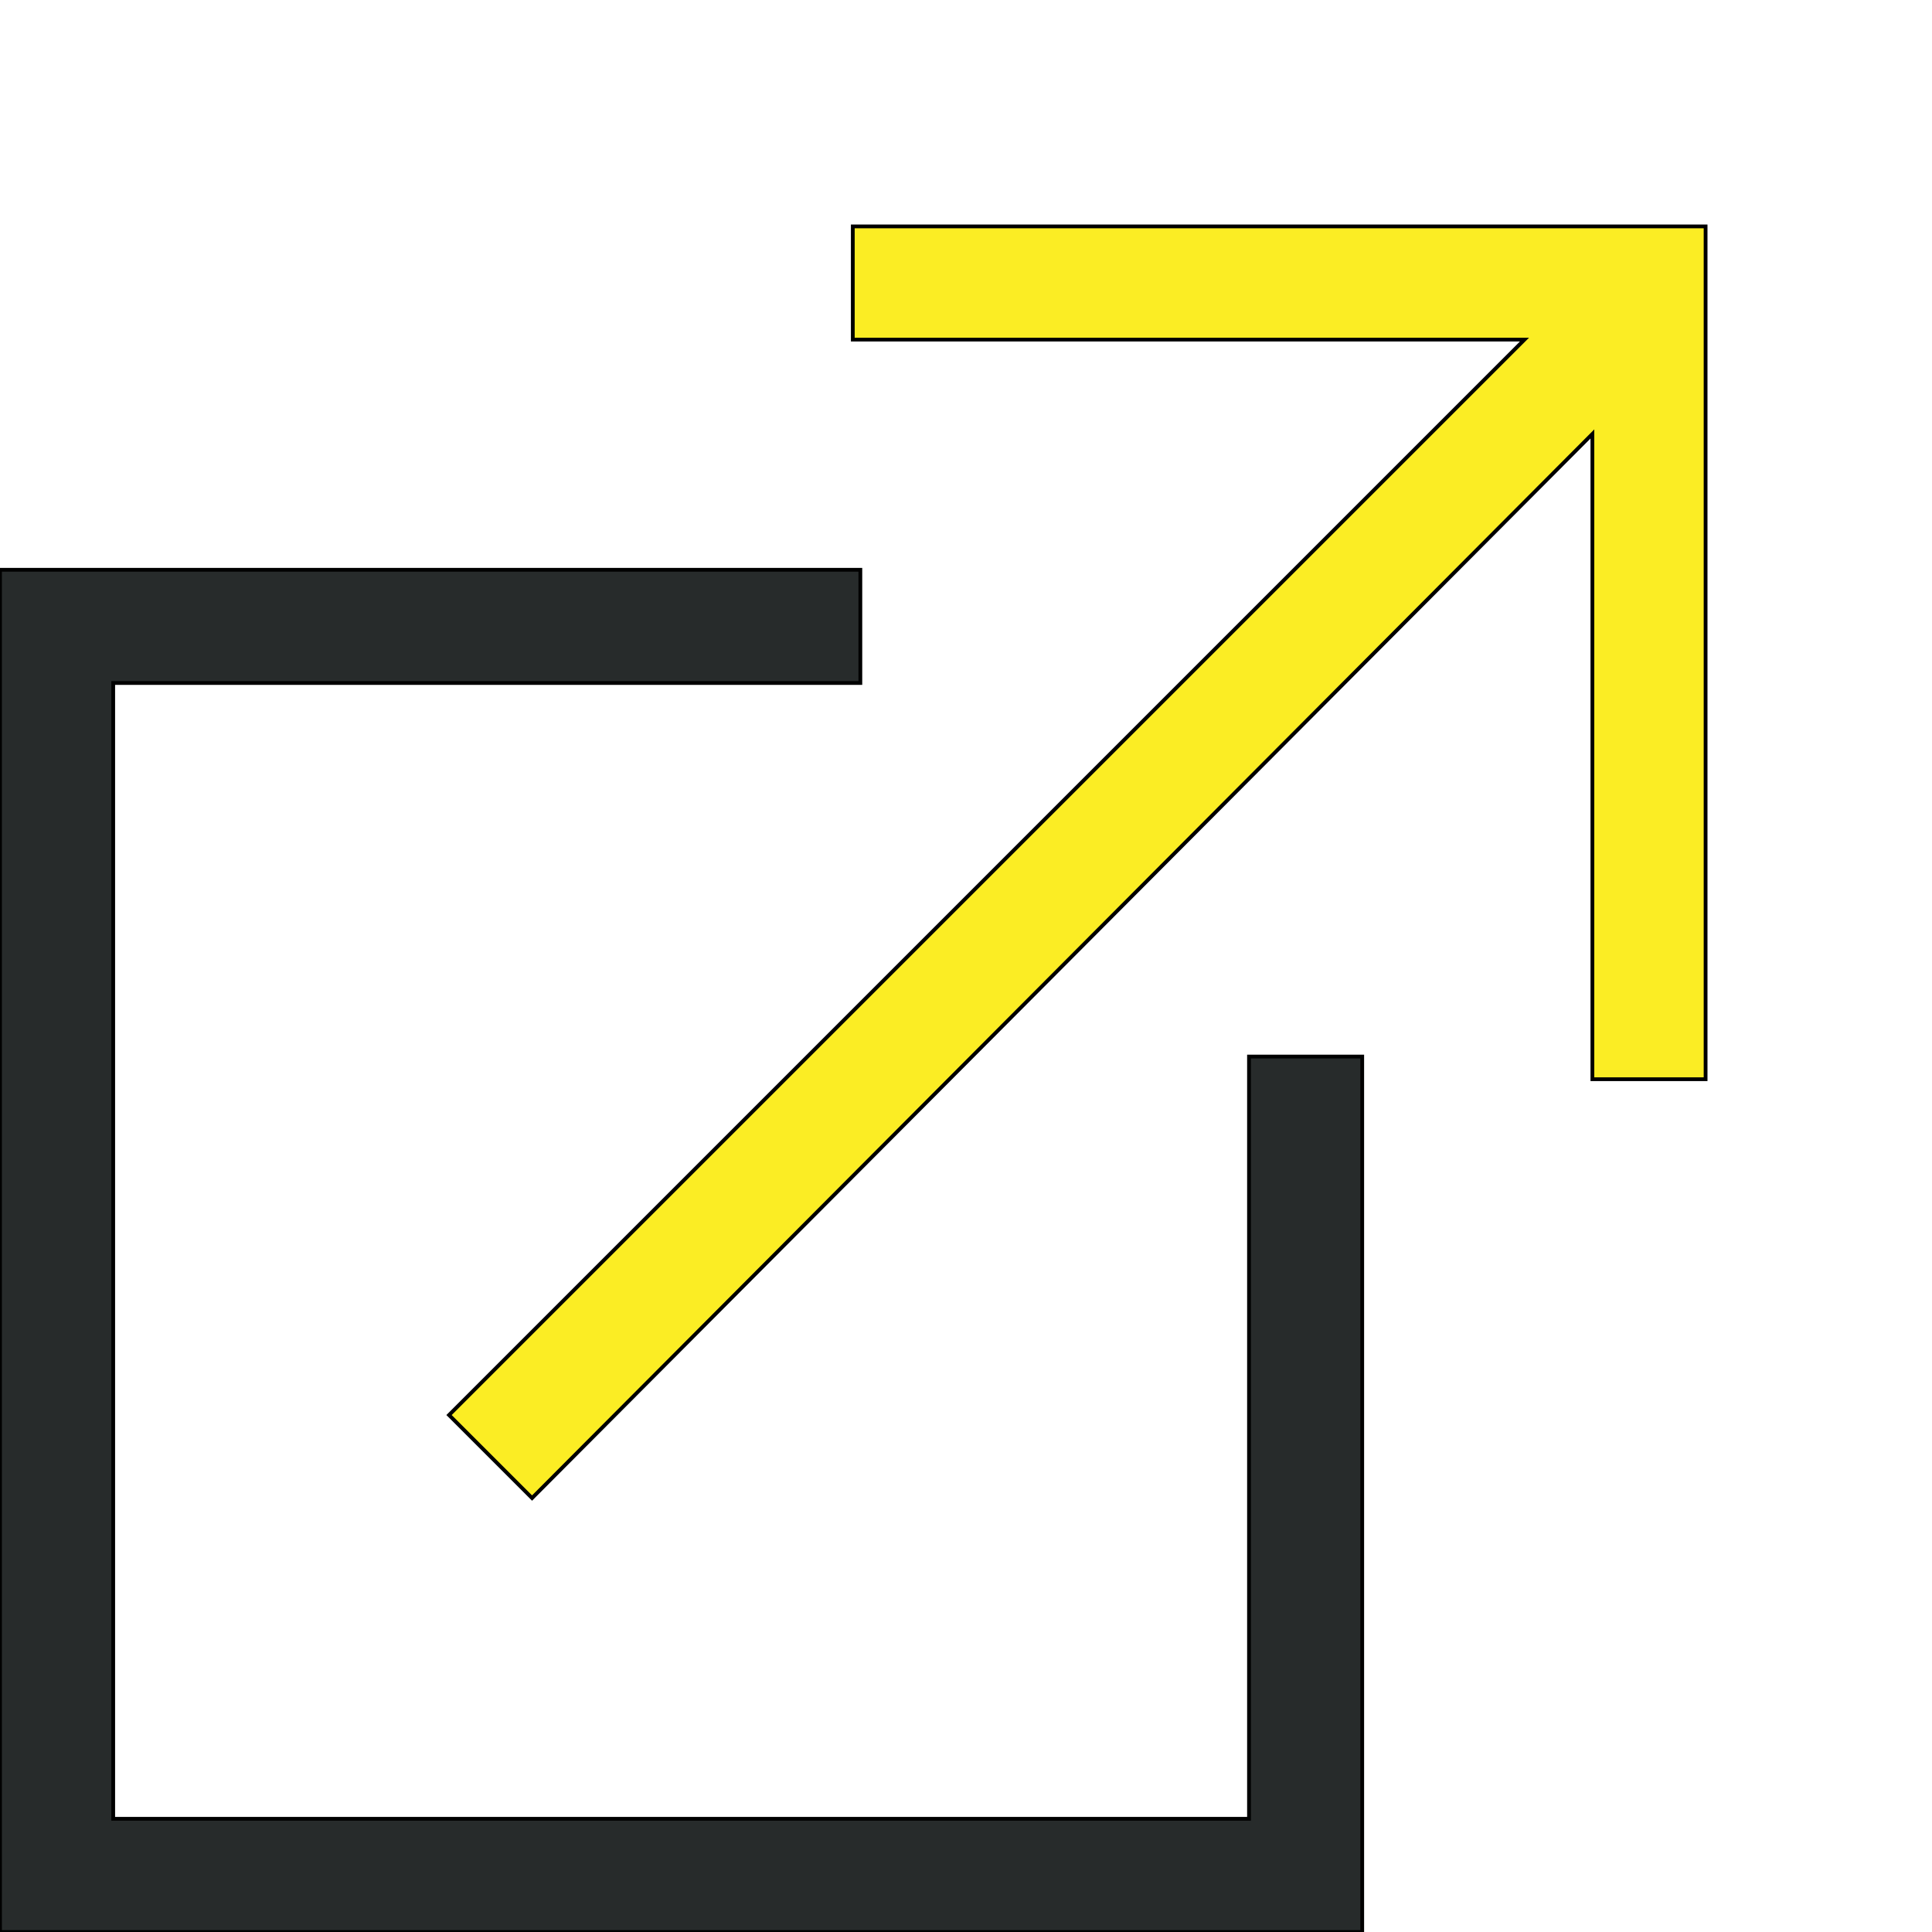 <svg id="th_the_new-window" width="100%" height="100%" xmlns="http://www.w3.org/2000/svg" version="1.1" xmlns:xlink="http://www.w3.org/1999/xlink" xmlns:svgjs="http://svgjs.com/svgjs" preserveAspectRatio="xMidYMin slice" data-uid="the_new-window" data-keyword="the_new-window" viewBox="0 0 512 512" data-colors="[&quot;#fbed24&quot;,&quot;#272b2b&quot;]"><defs id="SvgjsDefs60146"></defs><path id="th_the_new-window_0" d="M452 60L452 286L422 286L422 115L141 397L119 375L404 90L226 90L226 60Z " fill-rule="evenodd" fill="#fbed24" stroke-width="1" stroke="#000000"></path><path id="th_the_new-window_1" d="M331 482L30 482L30 181L228 181L228 151L0 151L0 512L361 512L361 280L331 280Z " fill-rule="evenodd" fill="#272b2b" stroke-width="1" stroke="#000000"></path></svg>